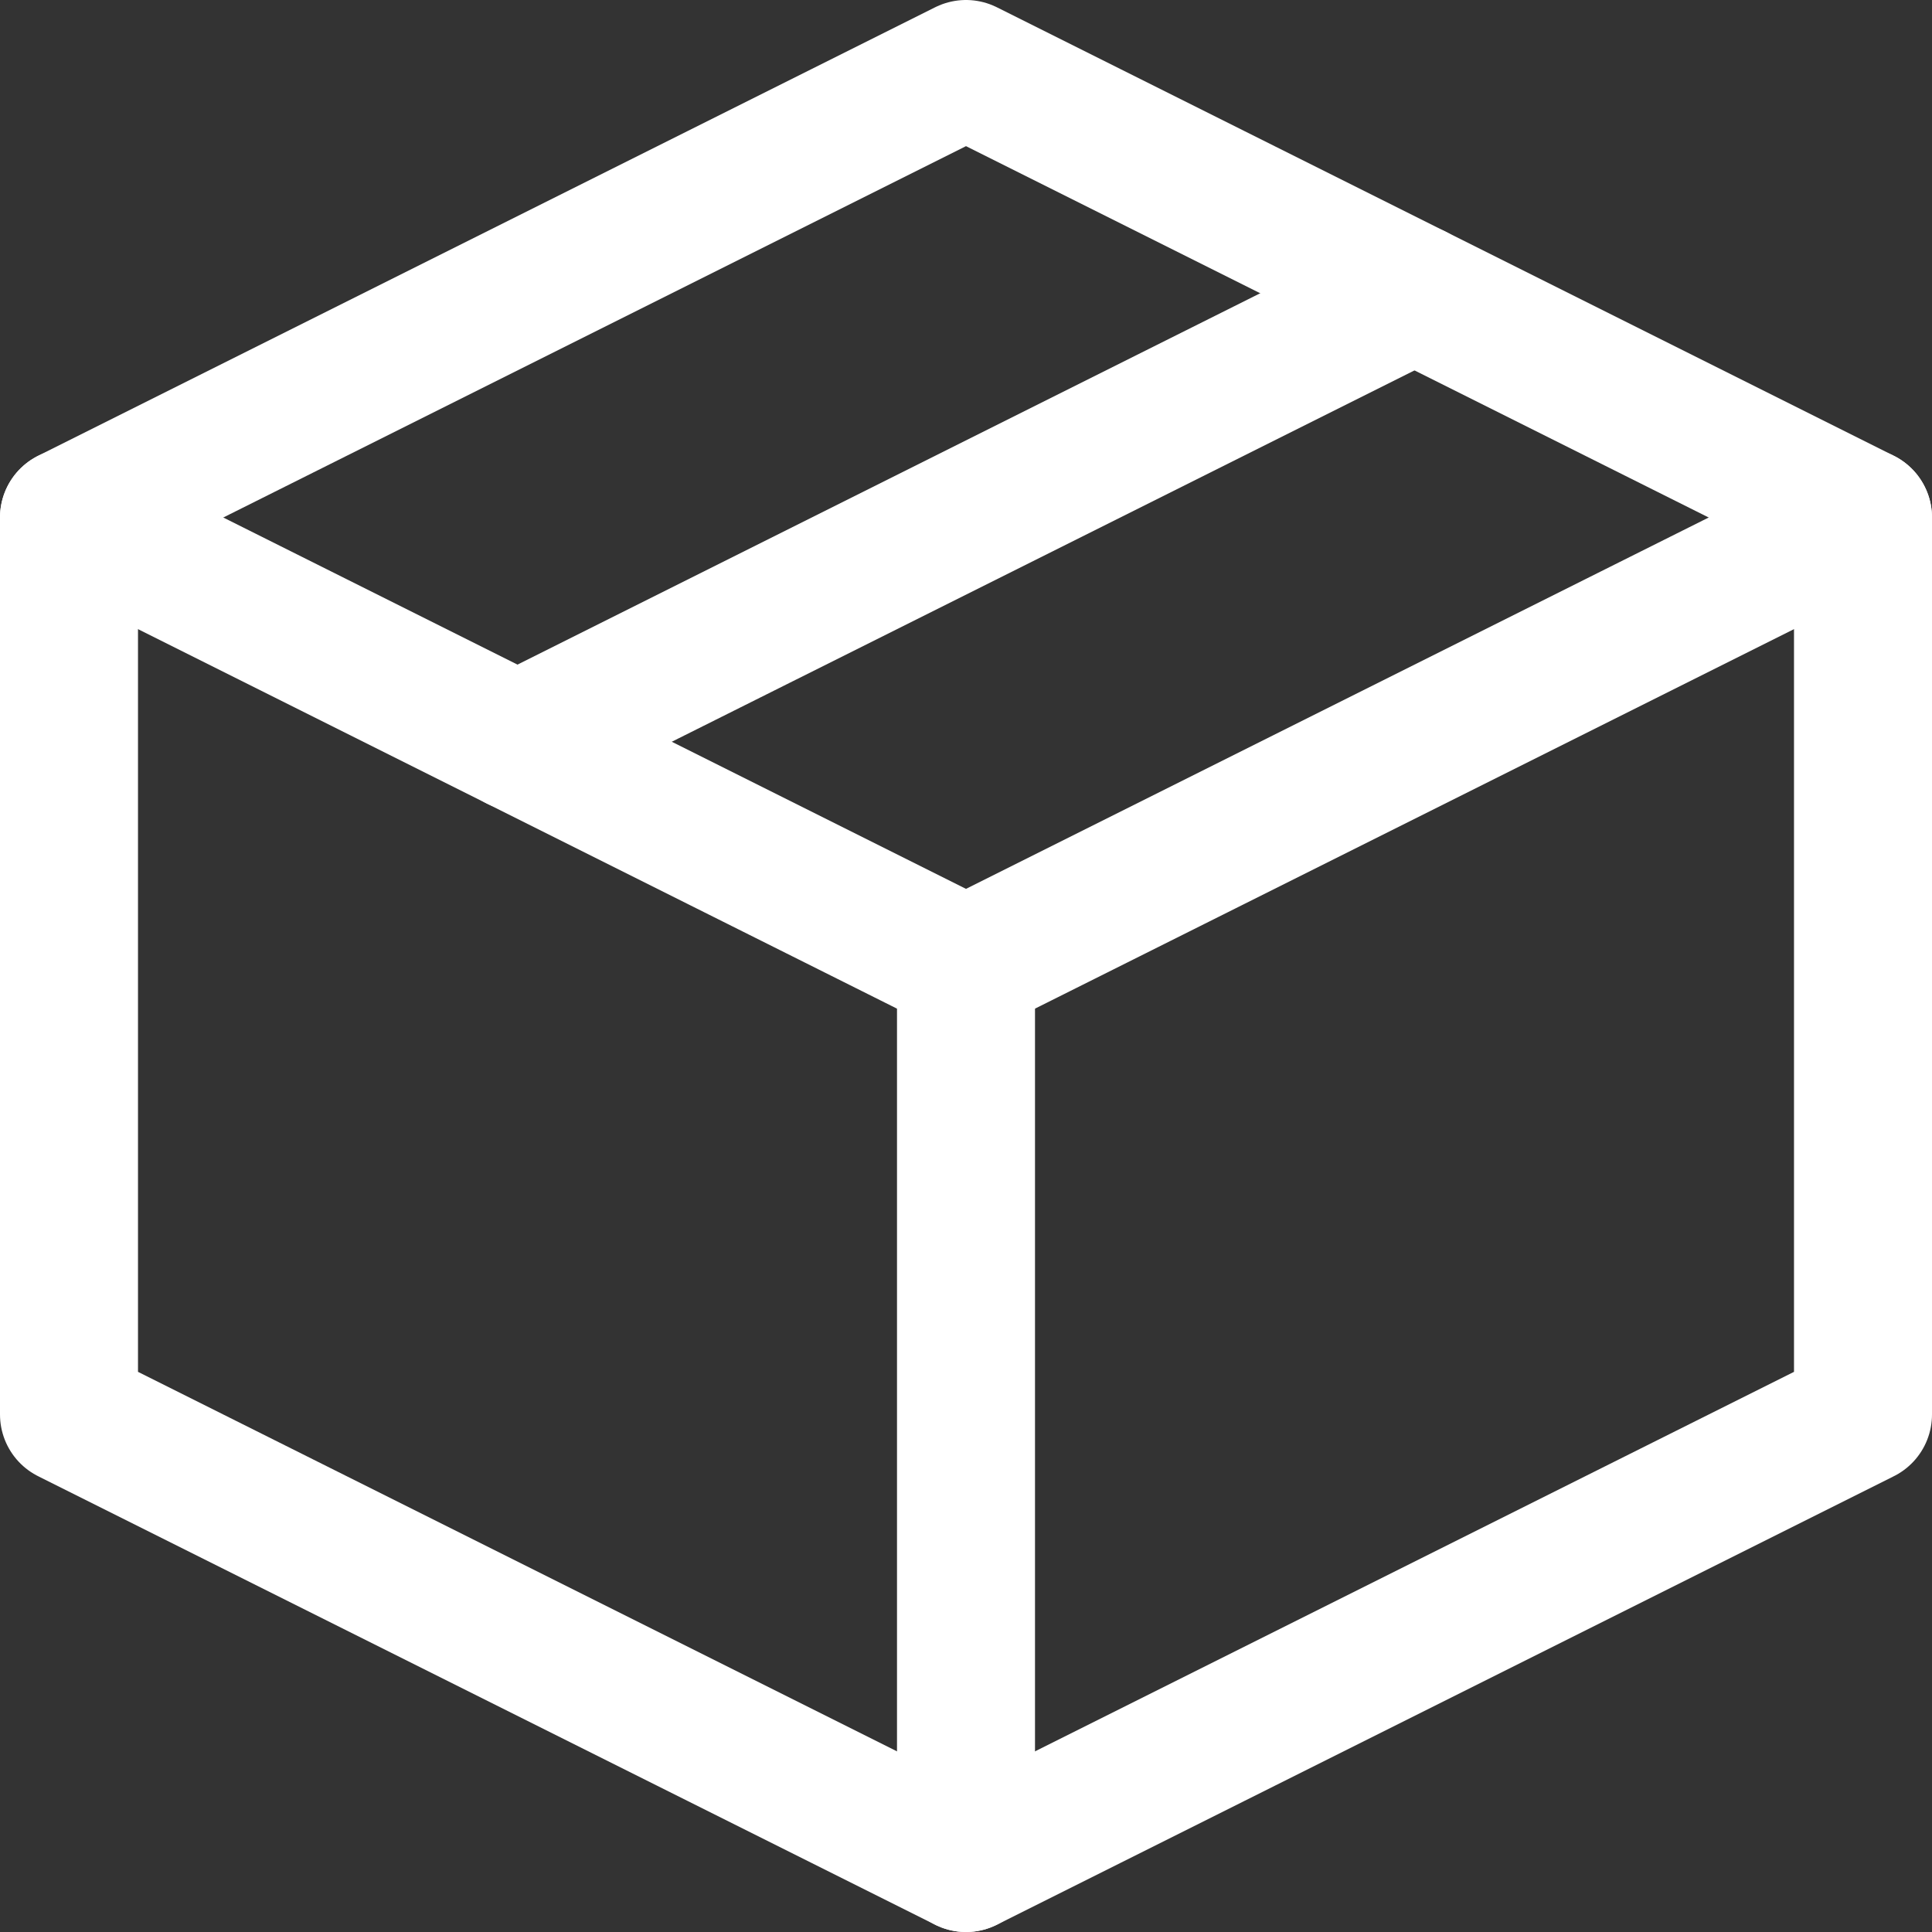 <?xml version="1.0" encoding="UTF-8"?> <svg xmlns="http://www.w3.org/2000/svg" width="28" height="28" viewBox="0 0 28 28" fill="none"><rect x="0" y="0" width="28" height="28" fill="#333333" stroke="none"/><path d="M27 7.5L14 1L1 7.5V20.5L14 27L27 20.5V7.5Z" stroke="white" stroke-width="2" stroke-linejoin="round"></path><path d="M1 7.5L14 14" stroke="white" stroke-width="2" stroke-linecap="round" stroke-linejoin="round"></path><path d="M14 27V14" stroke="white" stroke-width="2" stroke-linecap="round" stroke-linejoin="round"></path><path d="M27 7.5L14 14" stroke="white" stroke-width="2" stroke-linecap="round" stroke-linejoin="round"></path><path d="M20.5 4.25L7.5 10.75" stroke="white" stroke-width="2" stroke-linecap="round" stroke-linejoin="round"></path></svg> 